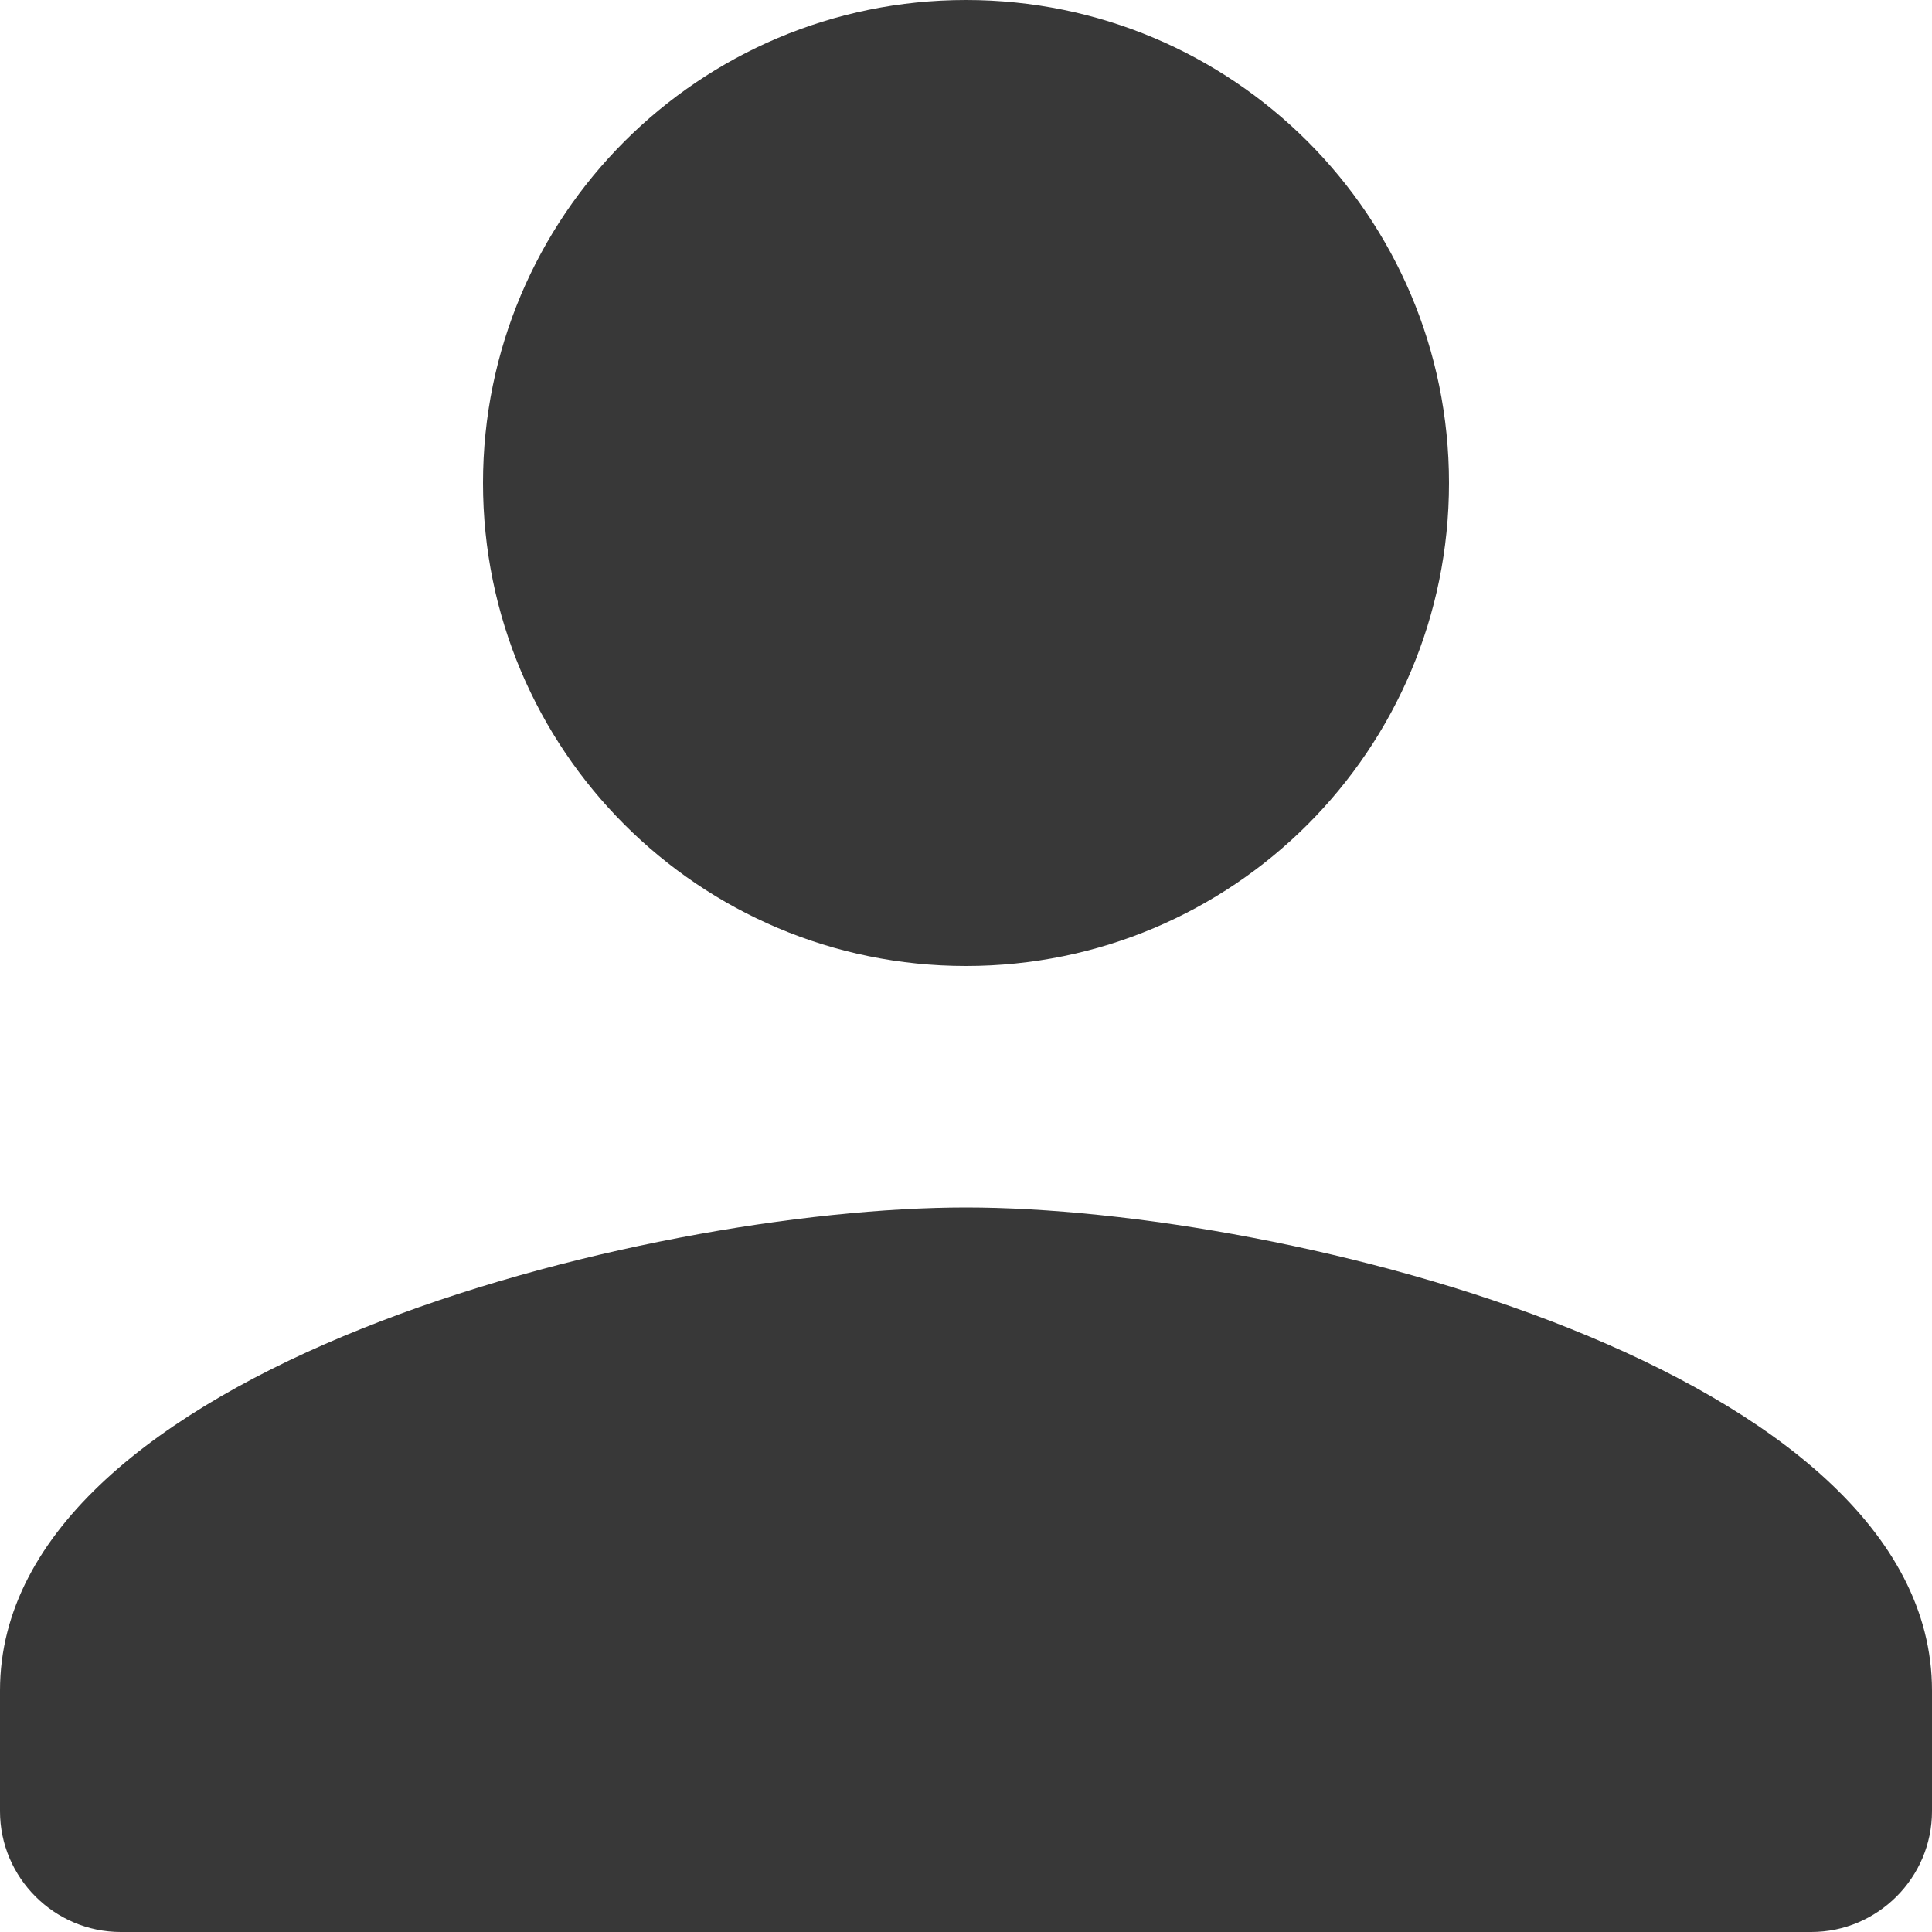 <svg width="16" height="16" viewBox="0 0 16 16" fill="none" xmlns="http://www.w3.org/2000/svg">
<path fill-rule="evenodd" clip-rule="evenodd" d="M12 4C12 6.21 10.21 8 8 8C5.79 8 4 6.21 4 4C4 1.79 5.79 0 8 0C10.21 0 12 1.79 12 4ZM0 14C0 11.34 5.33 10 8 10C10.67 10 16 11.34 16 14V15C16 15.55 15.55 16 15 16H1C0.45 16 0 15.55 0 15V14Z" fill="#383838"/>
</svg>
